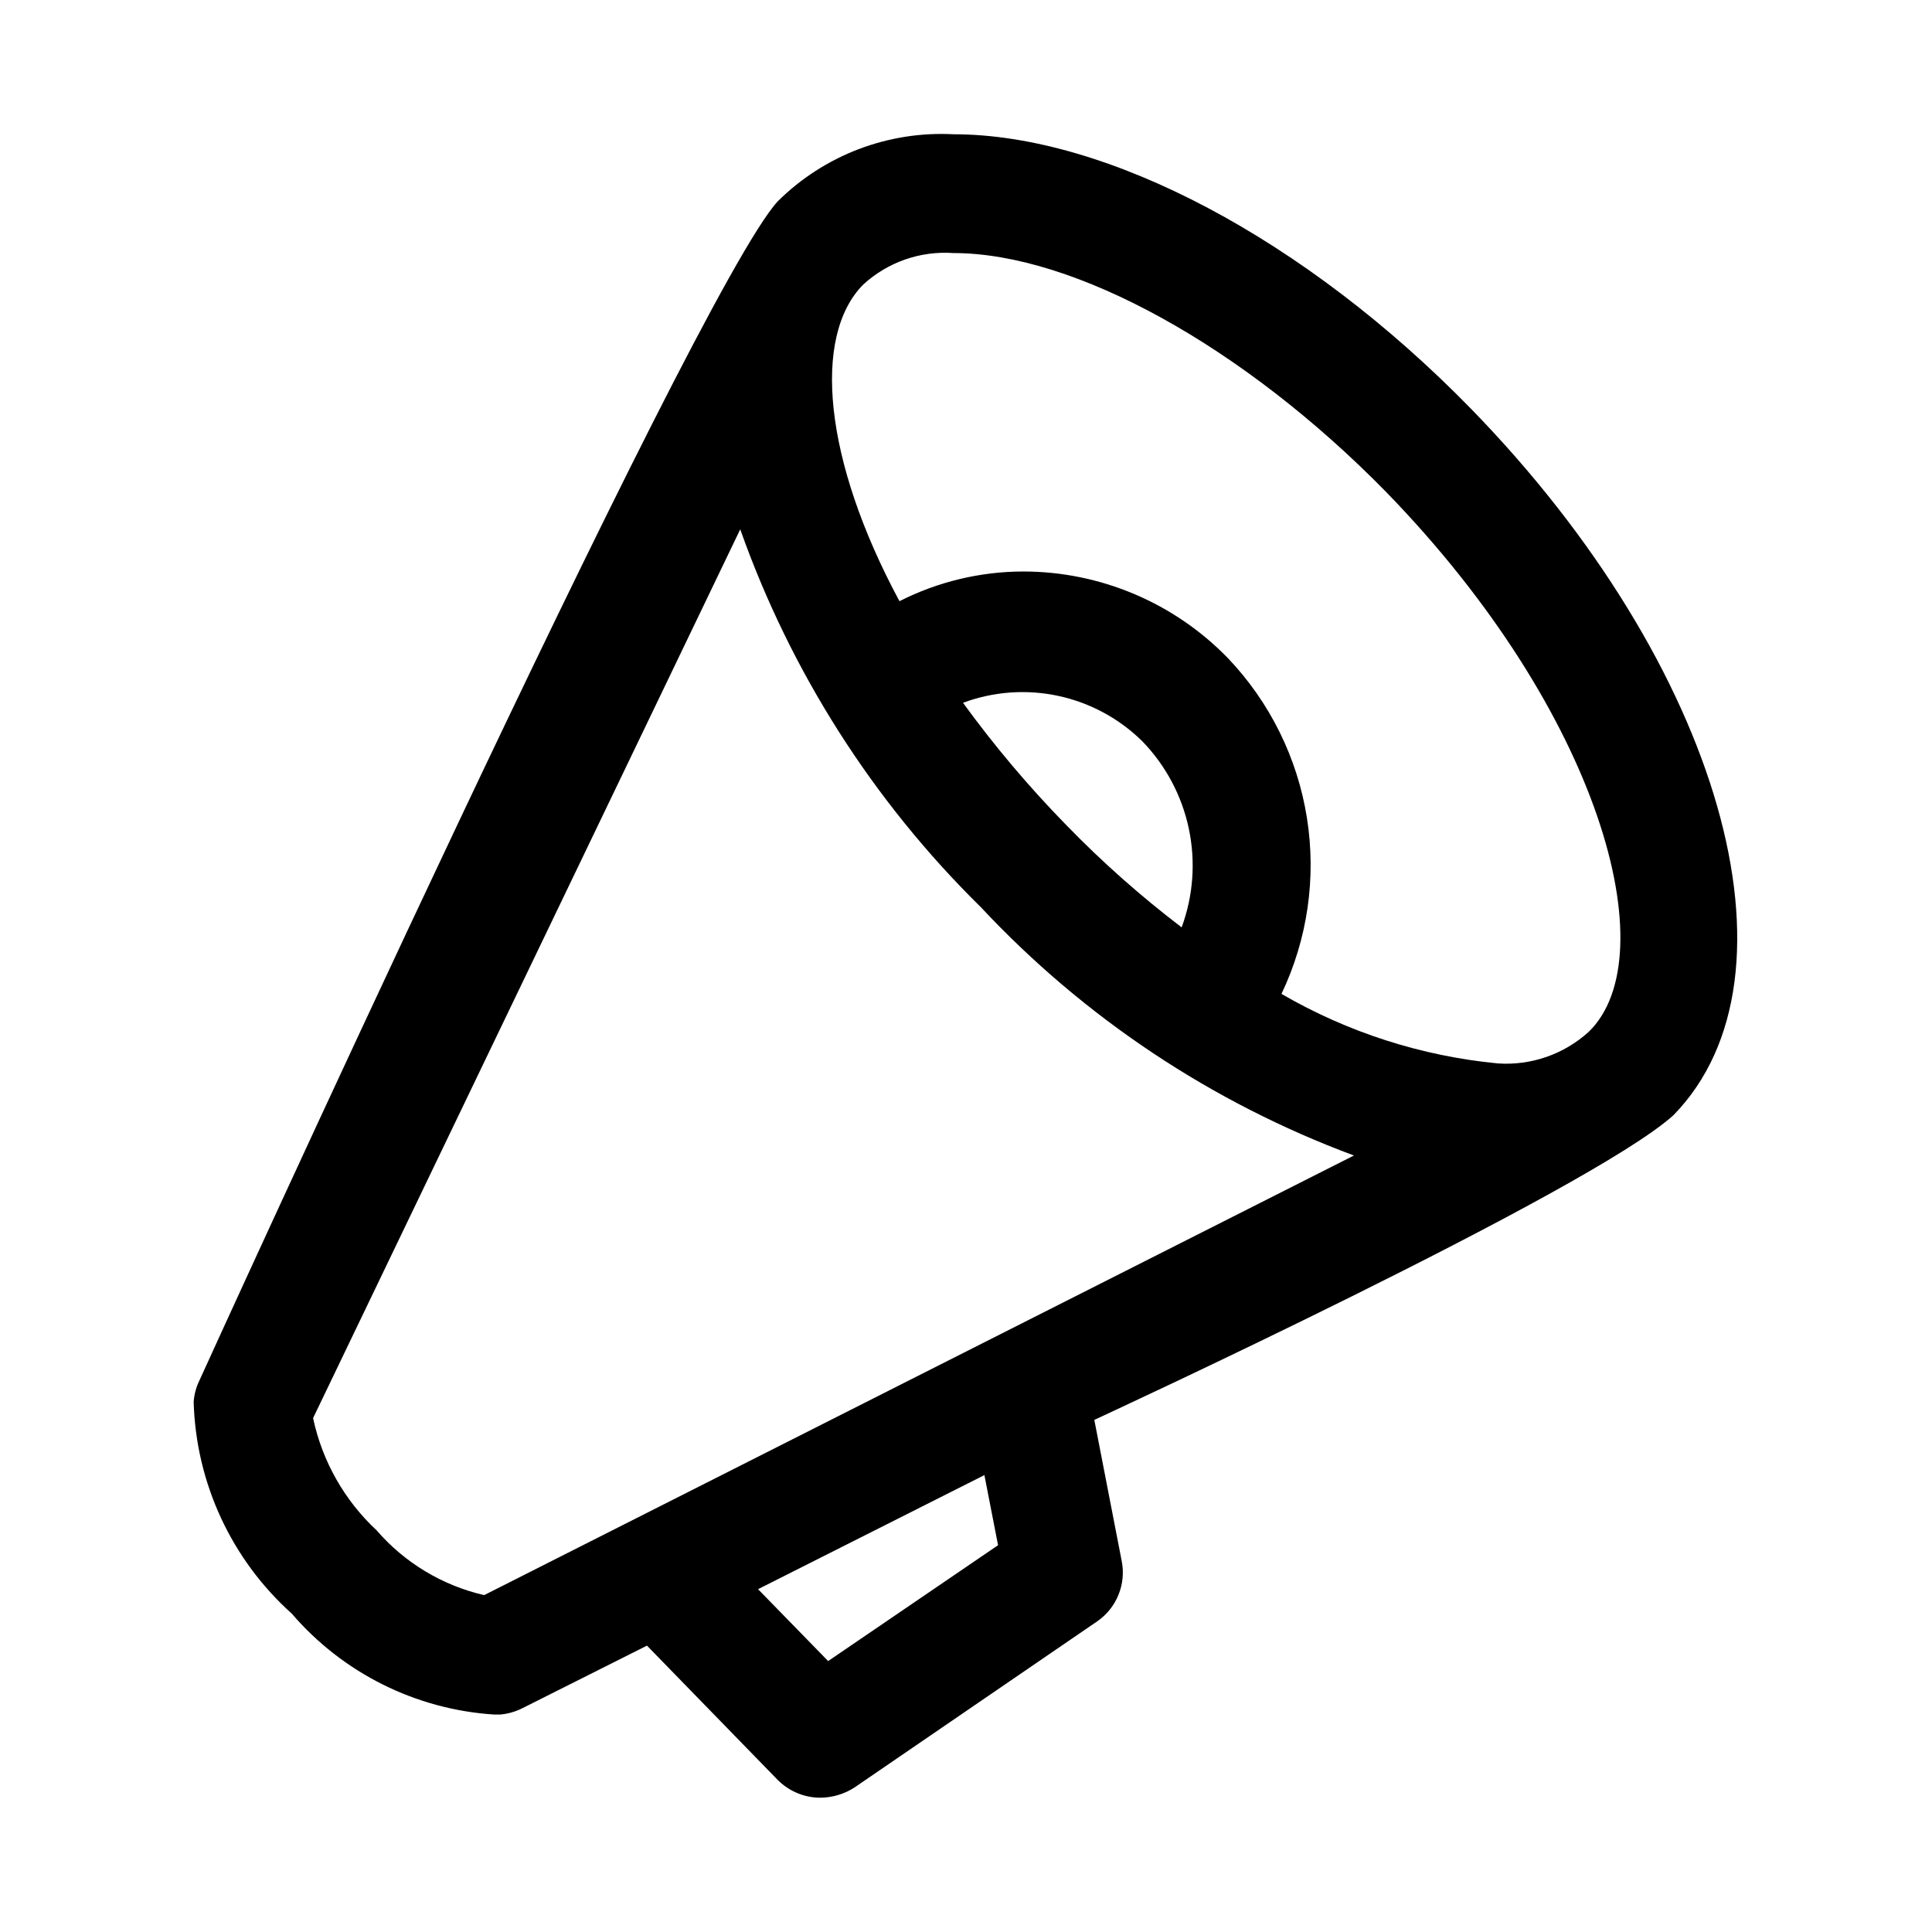 <?xml version="1.0" encoding="UTF-8"?>
<!-- Uploaded to: SVG Repo, www.svgrepo.com, Generator: SVG Repo Mixer Tools -->
<svg fill="#000000" width="800px" height="800px" version="1.1" viewBox="144 144 512 512" xmlns="http://www.w3.org/2000/svg">
 <path d="m533.82 252.32c-43.77-44.871-96.355-72.738-137.13-72.738-17.348-0.91-34.273 5.551-46.602 17.789-22.199 24.246-153.19 312.36-153.19 312.36-0.906 1.816-1.441 3.797-1.574 5.824 0.613 21.453 10.004 41.715 25.98 56.051 13.559 15.785 32.918 25.438 53.688 26.766h1.574c2.086-0.188 4.117-0.777 5.981-1.734l32.906-16.531 34.637 35.582c3 3.023 7.078 4.723 11.336 4.723 3.184-0.035 6.293-0.961 8.973-2.676l64.395-44.082c2.531-1.75 4.492-4.207 5.637-7.062 1.148-2.856 1.434-5.984 0.816-8.996l-7.242-37.312s131.3-60.613 153.5-80.766c36.055-37.004 12.598-119.19-53.684-187.2zm-170.35 331.88-18.578-19.051 59.984-30.23 3.621 18.578zm-91.16-17.477c-11.078-2.551-21.059-8.562-28.496-17.16-8.539-7.949-14.422-18.34-16.844-29.754l113.2-235.53c13.379 37.781 35.184 72.027 63.762 100.13 27.406 29.312 61.258 51.844 98.875 65.812zm126.9-236.48v0.004c8.078-3.004 16.844-3.637 25.266-1.824 8.426 1.816 16.156 5.996 22.281 12.055 6.199 6.402 10.461 14.426 12.297 23.145 1.84 8.719 1.18 17.777-1.906 26.137-10.898-8.301-21.164-17.402-30.699-27.238-9.852-10.082-18.953-20.871-27.238-32.273zm165.79 87.223c-6.559 5.945-15.258 8.961-24.09 8.348-20.203-1.949-39.75-8.23-57.309-18.422 6.922-14.52 9.273-30.797 6.742-46.68s-9.82-30.625-20.91-42.273c-14.25-14.695-33.848-22.992-54.316-22.988-11.383 0.027-22.598 2.723-32.75 7.871-20.152-37.473-23.145-70.219-9.605-83.914h0.004c6.488-5.953 15.145-8.973 23.93-8.344 32.117 0 76.988 24.875 114.62 63.293 56.836 58.406 74.469 122.96 53.688 143.11z"/>
</svg>